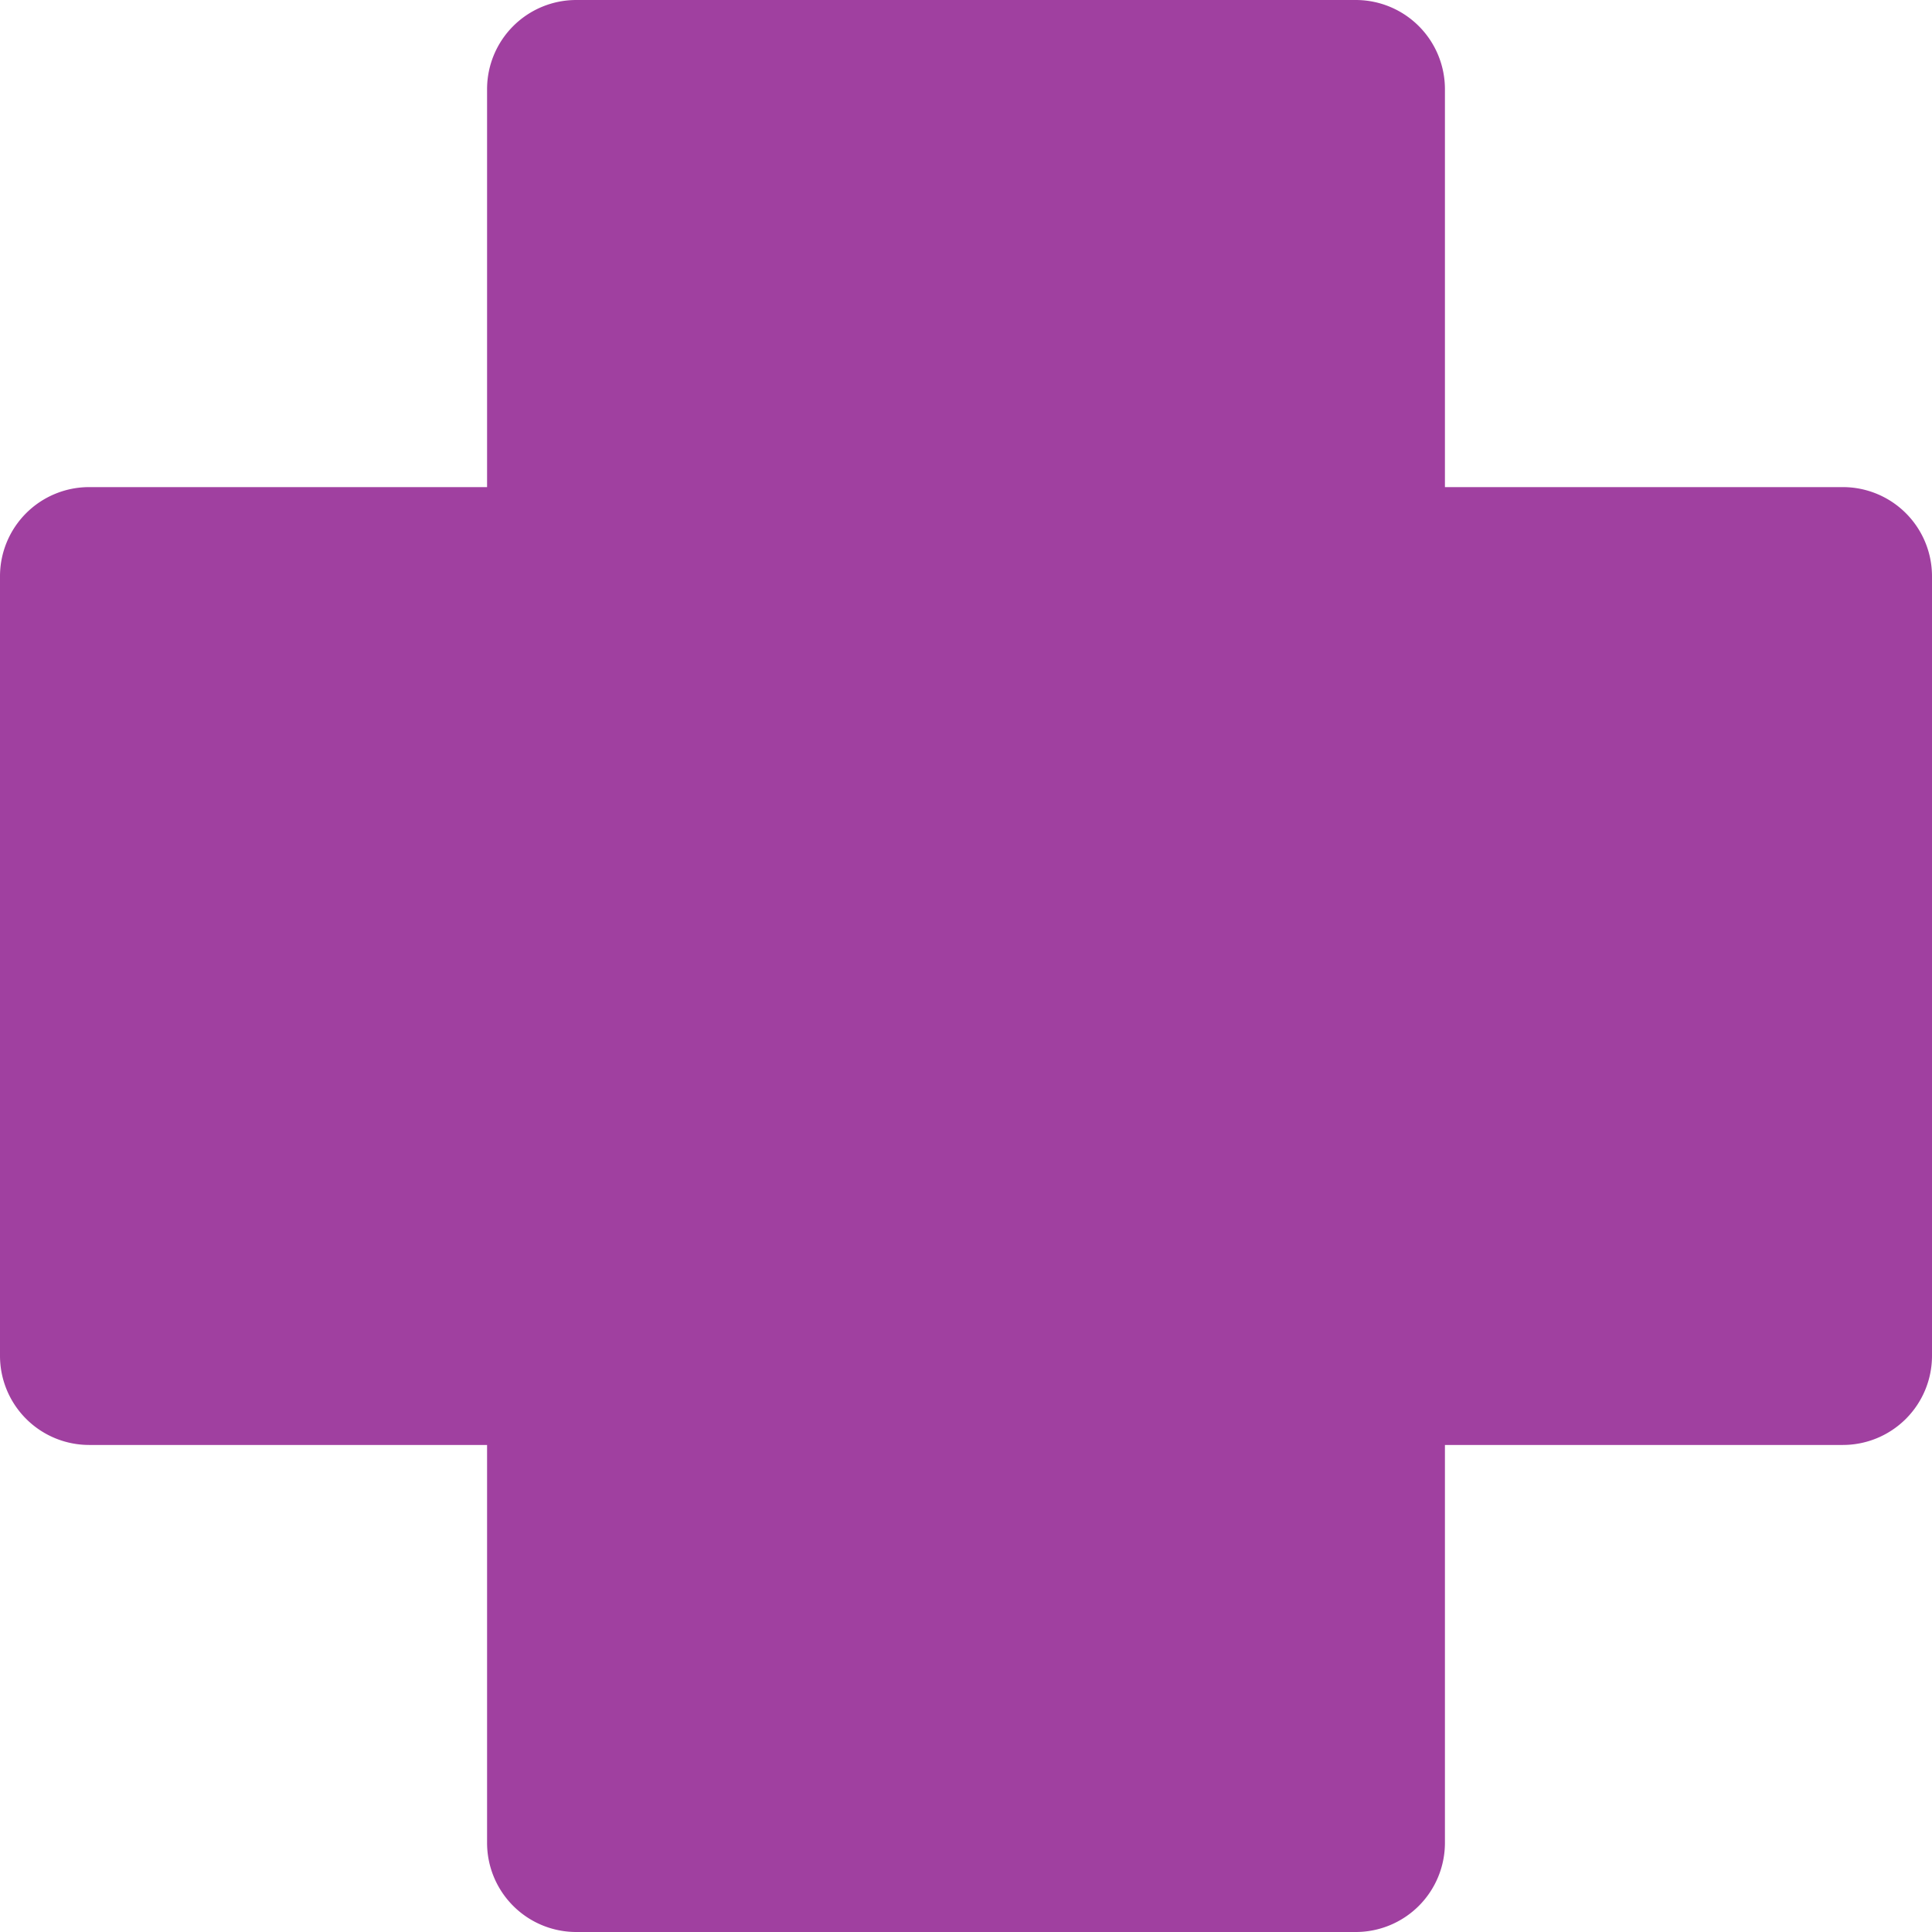 <svg xmlns="http://www.w3.org/2000/svg" width="65" height="65" viewBox="0 0 65 65">
  <path id="Union_48" data-name="Union 48" d="M19.387,65a3,3,0,0,1-3-3V48.614H3a3,3,0,0,1-3-3V19.388a3,3,0,0,1,3-3H16.387V3a3,3,0,0,1,3-3H45.613a3,3,0,0,1,3,3V16.388H62a3,3,0,0,1,3,3V45.614a3,3,0,0,1-3,3H48.613V62a3,3,0,0,1-3,3Z" fill="#a040a0"/>
</svg>
